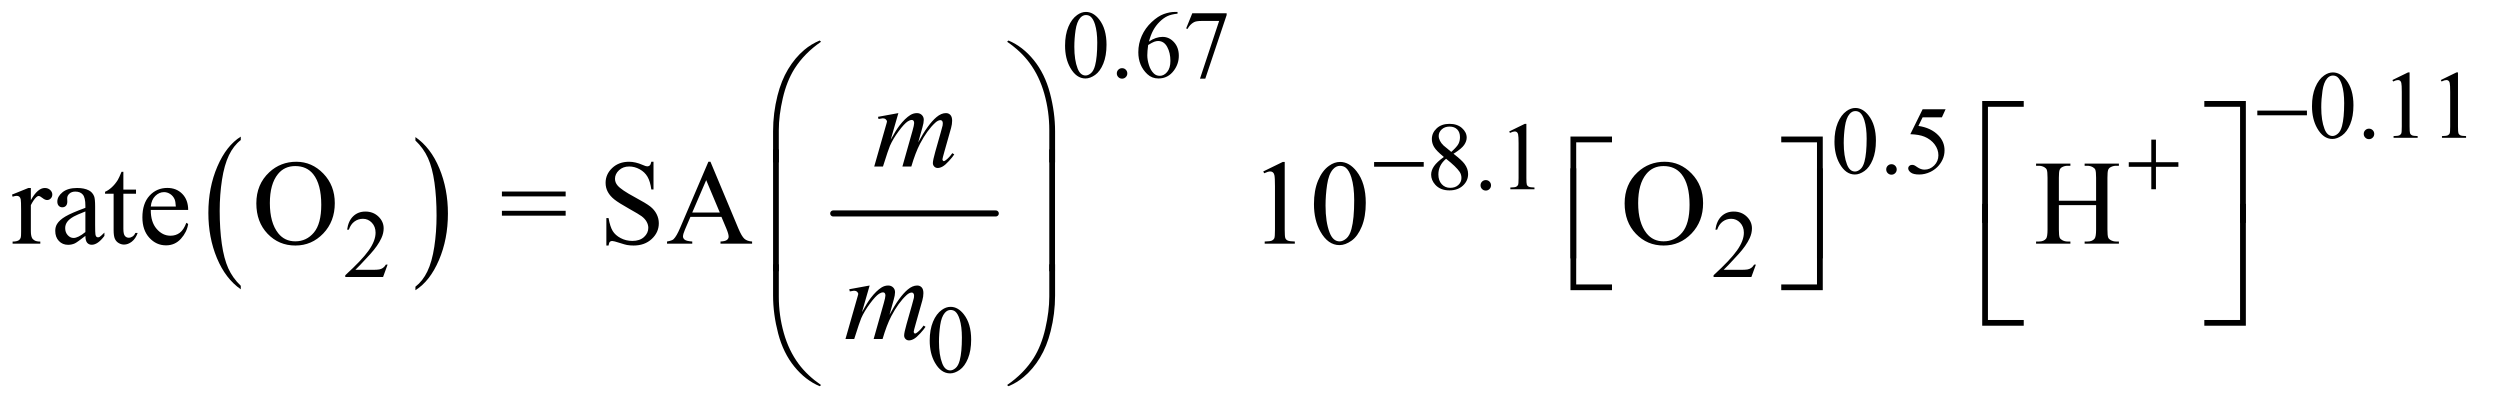 <?xml version="1.0" encoding="UTF-8"?>
<!DOCTYPE svg PUBLIC '-//W3C//DTD SVG 1.0//EN'
          'http://www.w3.org/TR/2001/REC-SVG-20010904/DTD/svg10.dtd'>
<svg stroke-dasharray="none" shape-rendering="auto" xmlns="http://www.w3.org/2000/svg" font-family="'Dialog'" text-rendering="auto" width="324" fill-opacity="1" color-interpolation="auto" color-rendering="auto" preserveAspectRatio="xMidYMid meet" font-size="12px" viewBox="0 0 324 52" fill="black" xmlns:xlink="http://www.w3.org/1999/xlink" stroke="black" image-rendering="auto" stroke-miterlimit="10" stroke-linecap="square" stroke-linejoin="miter" font-style="normal" stroke-width="1" height="52" stroke-dashoffset="0" font-weight="normal" stroke-opacity="1"
><!--Generated by the Batik Graphics2D SVG Generator--><defs id="genericDefs"
  /><g
  ><defs id="defs1"
    ><clipPath clipPathUnits="userSpaceOnUse" id="clipPath1"
      ><path d="M0.91 1.848 L206.07 1.848 L206.07 34.833 L0.91 34.833 L0.91 1.848 Z"
      /></clipPath
      ><clipPath clipPathUnits="userSpaceOnUse" id="clipPath2"
      ><path d="M29.082 59.051 L29.082 1112.886 L6583.699 1112.886 L6583.699 59.051 Z"
      /></clipPath
    ></defs
    ><g transform="scale(1.576,1.576) translate(-0.91,-1.848) matrix(0.031,0,0,0.031,0,0)"
    ><path d="M668.062 817.703 L668.062 827.047 Q627.406 798.797 604.742 744.148 Q582.078 689.5 582.078 624.531 Q582.078 556.953 605.914 501.438 Q629.75 445.922 668.062 422.016 L668.062 431.141 Q648.906 445.922 636.602 471.562 Q624.297 497.203 618.219 536.641 Q612.141 576.078 612.141 618.875 Q612.141 667.328 617.75 706.445 Q623.359 745.562 634.883 771.312 Q646.406 797.062 668.062 817.703 Z" stroke="none" clip-path="url(#clipPath2)"
    /></g
    ><g transform="matrix(0.049,0,0,0.049,-1.434,-2.913)"
    ><path d="M1128.016 431.141 L1128.016 422.016 Q1168.656 450.047 1191.32 504.695 Q1213.984 559.344 1213.984 624.312 Q1213.984 691.891 1190.156 747.516 Q1166.328 803.141 1128.016 827.047 L1128.016 817.703 Q1147.328 802.922 1159.633 777.281 Q1171.938 751.641 1177.93 712.312 Q1183.922 672.984 1183.922 629.969 Q1183.922 581.719 1178.398 542.5 Q1172.875 503.281 1161.266 477.531 Q1149.656 451.781 1128.016 431.141 Z" stroke="none" clip-path="url(#clipPath2)"
    /></g
    ><g stroke-width="16" transform="matrix(0.049,0,0,0.049,-1.434,-2.913)" stroke-linejoin="round" stroke-linecap="round"
    ><line y2="624" fill="none" x1="2233" clip-path="url(#clipPath2)" x2="2663" y1="624"
    /></g
    ><g transform="matrix(0.049,0,0,0.049,-1.434,-2.913)"
    ><path d="M2846.25 180.25 Q2846.25 151.25 2855 130.312 Q2863.75 109.375 2878.25 99.125 Q2889.5 91 2901.5 91 Q2921 91 2936.5 110.875 Q2955.875 135.5 2955.875 177.625 Q2955.875 207.125 2947.375 227.75 Q2938.875 248.375 2925.688 257.688 Q2912.5 267 2900.25 267 Q2876 267 2859.875 238.375 Q2846.25 214.25 2846.25 180.25 ZM2870.75 183.375 Q2870.75 218.375 2879.375 240.5 Q2886.5 259.125 2900.625 259.125 Q2907.375 259.125 2914.625 253.062 Q2921.875 247 2925.625 232.75 Q2931.375 211.25 2931.375 172.125 Q2931.375 143.125 2925.375 123.75 Q2920.875 109.375 2913.75 103.375 Q2908.625 99.25 2901.375 99.25 Q2892.875 99.25 2886.25 106.875 Q2877.25 117.25 2874 139.5 Q2870.75 161.75 2870.75 183.375 ZM2997 239.75 Q3002.875 239.75 3006.875 243.812 Q3010.875 247.875 3010.875 253.625 Q3010.875 259.375 3006.812 263.438 Q3002.75 267.5 2997 267.5 Q2991.25 267.5 2987.188 263.438 Q2983.125 259.375 2983.125 253.625 Q2983.125 247.75 2987.188 243.75 Q2991.25 239.75 2997 239.75 ZM3143.75 91 L3143.75 95.625 Q3127.25 97.25 3116.812 102.188 Q3106.375 107.125 3096.188 117.25 Q3086 127.375 3079.312 139.812 Q3072.625 152.25 3068.125 169.375 Q3086.125 157 3104.25 157 Q3121.625 157 3134.375 171 Q3147.125 185 3147.125 207 Q3147.125 228.25 3134.25 245.75 Q3118.75 267 3093.25 267 Q3075.875 267 3063.75 255.5 Q3040 233.125 3040 197.5 Q3040 174.75 3049.125 154.25 Q3058.25 133.75 3075.188 117.875 Q3092.125 102 3107.625 96.5 Q3123.125 91 3136.5 91 L3143.75 91 ZM3066 178.5 Q3063.75 195.375 3063.75 205.75 Q3063.75 217.75 3068.188 231.812 Q3072.625 245.875 3081.375 254.125 Q3087.75 260 3096.875 260 Q3107.75 260 3116.312 249.75 Q3124.875 239.5 3124.875 220.5 Q3124.875 199.125 3116.375 183.5 Q3107.875 167.875 3092.25 167.875 Q3087.5 167.875 3082.062 169.875 Q3076.625 171.875 3066 178.5 ZM3182.75 94.5 L3273.625 94.5 L3273.625 99.25 L3217.125 267.5 L3203.125 267.5 L3253.75 114.875 L3207.125 114.875 Q3193 114.875 3187 118.25 Q3176.5 124 3170.125 136 L3166.5 134.625 L3182.75 94.5 Z" stroke="none" clip-path="url(#clipPath2)"
    /></g
    ><g transform="matrix(0.049,0,0,0.049,-1.434,-2.913)"
    ><path d="M6144.25 340.25 Q6144.25 311.25 6153 290.312 Q6161.75 269.375 6176.25 259.125 Q6187.5 251 6199.5 251 Q6219 251 6234.5 270.875 Q6253.875 295.5 6253.875 337.625 Q6253.875 367.125 6245.375 387.75 Q6236.875 408.375 6223.688 417.688 Q6210.5 427 6198.25 427 Q6174 427 6157.875 398.375 Q6144.25 374.25 6144.25 340.25 ZM6168.75 343.375 Q6168.75 378.375 6177.375 400.5 Q6184.5 419.125 6198.625 419.125 Q6205.375 419.125 6212.625 413.062 Q6219.875 407 6223.625 392.75 Q6229.375 371.25 6229.375 332.125 Q6229.375 303.125 6223.375 283.75 Q6218.875 269.375 6211.75 263.375 Q6206.625 259.25 6199.375 259.25 Q6190.875 259.25 6184.25 266.875 Q6175.25 277.25 6172 299.5 Q6168.75 321.75 6168.75 343.375 ZM6295 399.75 Q6300.875 399.75 6304.875 403.812 Q6308.875 407.875 6308.875 413.625 Q6308.875 419.375 6304.812 423.438 Q6300.75 427.5 6295 427.5 Q6289.25 427.5 6285.188 423.438 Q6281.125 419.375 6281.125 413.625 Q6281.125 407.75 6285.188 403.75 Q6289.25 399.75 6295 399.75 ZM6357 271.125 L6398.25 251 L6402.375 251 L6402.375 394.125 Q6402.375 408.375 6403.562 411.875 Q6404.75 415.375 6408.5 417.25 Q6412.25 419.125 6423.75 419.375 L6423.75 424 L6360 424 L6360 419.375 Q6372 419.125 6375.5 417.312 Q6379 415.5 6380.375 412.438 Q6381.75 409.375 6381.75 394.125 L6381.75 302.625 Q6381.75 284.125 6380.5 278.875 Q6379.625 274.875 6377.312 273 Q6375 271.125 6371.75 271.125 Q6367.125 271.125 6358.875 275 L6357 271.125 ZM6485 271.125 L6526.25 251 L6530.375 251 L6530.375 394.125 Q6530.375 408.375 6531.562 411.875 Q6532.75 415.375 6536.5 417.25 Q6540.25 419.125 6551.75 419.375 L6551.75 424 L6488 424 L6488 419.375 Q6500 419.125 6503.5 417.312 Q6507 415.5 6508.375 412.438 Q6509.75 409.375 6509.75 394.125 L6509.75 302.625 Q6509.75 284.125 6508.5 278.875 Q6507.625 274.875 6505.312 273 Q6503 271.125 6499.75 271.125 Q6495.125 271.125 6486.875 275 L6485 271.125 Z" stroke="none" clip-path="url(#clipPath2)"
    /></g
    ><g transform="matrix(0.049,0,0,0.049,-1.434,-2.913)"
    ><path d="M4881.25 434.25 Q4881.25 405.25 4890 384.312 Q4898.75 363.375 4913.25 353.125 Q4924.5 345 4936.5 345 Q4956 345 4971.5 364.875 Q4990.875 389.5 4990.875 431.625 Q4990.875 461.125 4982.375 481.75 Q4973.875 502.375 4960.688 511.688 Q4947.5 521 4935.25 521 Q4911 521 4894.875 492.375 Q4881.25 468.25 4881.25 434.25 ZM4905.75 437.375 Q4905.75 472.375 4914.375 494.5 Q4921.5 513.125 4935.625 513.125 Q4942.375 513.125 4949.625 507.062 Q4956.875 501 4960.625 486.75 Q4966.375 465.25 4966.375 426.125 Q4966.375 397.125 4960.375 377.75 Q4955.875 363.375 4948.75 357.375 Q4943.625 353.25 4936.375 353.25 Q4927.875 353.25 4921.25 360.875 Q4912.25 371.25 4909 393.5 Q4905.75 415.75 4905.75 437.375 ZM5032 493.75 Q5037.875 493.75 5041.875 497.812 Q5045.875 501.875 5045.875 507.625 Q5045.875 513.375 5041.812 517.438 Q5037.75 521.5 5032 521.5 Q5026.25 521.5 5022.188 517.438 Q5018.125 513.375 5018.125 507.625 Q5018.125 501.75 5022.188 497.75 Q5026.25 493.75 5032 493.75 ZM5175.125 348.5 L5165.375 369.75 L5114.375 369.75 L5103.25 392.5 Q5136.375 397.375 5155.75 417.125 Q5172.375 434.125 5172.375 457.125 Q5172.375 470.5 5166.938 481.875 Q5161.5 493.25 5153.25 501.25 Q5145 509.25 5134.875 514.125 Q5120.5 521 5105.375 521 Q5090.125 521 5083.188 515.812 Q5076.25 510.625 5076.25 504.375 Q5076.25 500.875 5079.125 498.188 Q5082 495.5 5086.375 495.5 Q5089.625 495.5 5092.062 496.5 Q5094.5 497.5 5100.375 501.625 Q5109.75 508.125 5119.375 508.125 Q5134 508.125 5145.062 497.062 Q5156.125 486 5156.125 470.125 Q5156.125 454.75 5146.25 441.438 Q5136.375 428.125 5119 420.875 Q5105.375 415.25 5081.875 414.375 L5114.375 348.5 L5175.125 348.5 Z" stroke="none" clip-path="url(#clipPath2)"
    /></g
    ><g transform="matrix(0.049,0,0,0.049,-1.434,-2.913)"
    ><path d="M3848.125 474.625 Q3828 458.125 3822.188 448.125 Q3816.375 438.125 3816.375 427.375 Q3816.375 410.875 3829.125 398.938 Q3841.875 387 3863 387 Q3883.5 387 3896 398.125 Q3908.5 409.25 3908.5 423.5 Q3908.5 433 3901.75 442.875 Q3895 452.75 3873.625 466.125 Q3895.625 483.125 3902.75 492.875 Q3912.25 505.625 3912.25 519.75 Q3912.25 537.625 3898.625 550.312 Q3885 563 3862.875 563 Q3838.75 563 3825.25 547.875 Q3814.5 535.75 3814.5 521.375 Q3814.5 510.125 3822.062 499.062 Q3829.625 488 3848.125 474.625 ZM3867.75 461.25 Q3882.75 447.75 3886.75 439.938 Q3890.75 432.125 3890.75 422.25 Q3890.75 409.125 3883.375 401.688 Q3876 394.25 3863.25 394.25 Q3850.5 394.25 3842.5 401.625 Q3834.5 409 3834.5 418.875 Q3834.5 425.375 3837.812 431.875 Q3841.125 438.375 3847.25 444.25 L3867.75 461.25 ZM3854 479.375 Q3843.625 488.125 3838.625 498.438 Q3833.625 508.75 3833.625 520.75 Q3833.625 536.875 3842.438 546.562 Q3851.25 556.25 3864.875 556.25 Q3878.375 556.25 3886.5 548.625 Q3894.625 541 3894.625 530.125 Q3894.625 521.125 3889.875 514 Q3881 500.75 3854 479.375 ZM3959 535.75 Q3964.875 535.75 3968.875 539.812 Q3972.875 543.875 3972.875 549.625 Q3972.875 555.375 3968.812 559.438 Q3964.75 563.5 3959 563.5 Q3953.25 563.5 3949.188 559.438 Q3945.125 555.375 3945.125 549.625 Q3945.125 543.75 3949.188 539.75 Q3953.25 535.75 3959 535.75 ZM4021 407.125 L4062.25 387 L4066.375 387 L4066.375 530.125 Q4066.375 544.375 4067.562 547.875 Q4068.75 551.375 4072.5 553.25 Q4076.25 555.125 4087.75 555.375 L4087.75 560 L4024 560 L4024 555.375 Q4036 555.125 4039.5 553.312 Q4043 551.5 4044.375 548.438 Q4045.75 545.375 4045.75 530.125 L4045.75 438.625 Q4045.75 420.125 4044.5 414.875 Q4043.625 410.875 4041.312 409 Q4039 407.125 4035.75 407.125 Q4031.125 407.125 4022.875 411 L4021 407.125 Z" stroke="none" clip-path="url(#clipPath2)"
    /></g
    ><g transform="matrix(0.049,0,0,0.049,-1.434,-2.913)"
    ><path d="M1054.375 759.375 L1042.5 792 L942.5 792 L942.5 787.375 Q986.625 747.125 1004.625 721.625 Q1022.625 696.125 1022.625 675 Q1022.625 658.875 1012.75 648.5 Q1002.875 638.125 989.125 638.125 Q976.625 638.125 966.688 645.438 Q956.75 652.75 952 666.875 L947.375 666.875 Q950.5 643.75 963.438 631.375 Q976.375 619 995.75 619 Q1016.375 619 1030.188 632.25 Q1044 645.5 1044 663.5 Q1044 676.375 1038 689.25 Q1028.75 709.5 1008 732.125 Q976.875 766.125 969.125 773.125 L1013.375 773.125 Q1026.875 773.125 1032.312 772.125 Q1037.75 771.125 1042.125 768.062 Q1046.5 765 1049.75 759.375 L1054.375 759.375 ZM4673.375 759.375 L4661.5 792 L4561.5 792 L4561.5 787.375 Q4605.625 747.125 4623.625 721.625 Q4641.625 696.125 4641.625 675 Q4641.625 658.875 4631.75 648.5 Q4621.875 638.125 4608.125 638.125 Q4595.625 638.125 4585.688 645.438 Q4575.75 652.75 4571 666.875 L4566.375 666.875 Q4569.5 643.75 4582.438 631.375 Q4595.375 619 4614.75 619 Q4635.375 619 4649.188 632.25 Q4663 645.5 4663 663.5 Q4663 676.375 4657 689.25 Q4647.75 709.5 4627 732.125 Q4595.875 766.125 4588.125 773.125 L4632.375 773.125 Q4645.875 773.125 4651.312 772.125 Q4656.75 771.125 4661.125 768.062 Q4665.5 765 4668.75 759.375 L4673.375 759.375 Z" stroke="none" clip-path="url(#clipPath2)"
    /></g
    ><g transform="matrix(0.049,0,0,0.049,-1.434,-2.913)"
    ><path d="M2488.25 960.25 Q2488.25 931.25 2497 910.312 Q2505.75 889.375 2520.25 879.125 Q2531.5 871 2543.5 871 Q2563 871 2578.5 890.875 Q2597.875 915.5 2597.875 957.625 Q2597.875 987.125 2589.375 1007.75 Q2580.875 1028.375 2567.688 1037.688 Q2554.5 1047 2542.25 1047 Q2518 1047 2501.875 1018.375 Q2488.25 994.25 2488.25 960.25 ZM2512.75 963.375 Q2512.75 998.375 2521.375 1020.5 Q2528.5 1039.125 2542.625 1039.125 Q2549.375 1039.125 2556.625 1033.062 Q2563.875 1027 2567.625 1012.75 Q2573.375 991.25 2573.375 952.125 Q2573.375 923.125 2567.375 903.75 Q2562.875 889.375 2555.75 883.375 Q2550.625 879.25 2543.375 879.25 Q2534.875 879.25 2528.25 886.875 Q2519.25 897.25 2516 919.5 Q2512.75 941.75 2512.75 963.375 Z" stroke="none" clip-path="url(#clipPath2)"
    /></g
    ><g transform="matrix(0.049,0,0,0.049,-1.434,-2.913)"
    ><path d="M110.875 556.656 L110.875 588.844 Q128.844 556.656 147.75 556.656 Q156.344 556.656 161.969 561.891 Q167.594 567.125 167.594 574 Q167.594 580.094 163.531 584.312 Q159.469 588.531 153.844 588.531 Q148.375 588.531 141.578 583.141 Q134.781 577.75 131.5 577.75 Q128.688 577.75 125.406 580.875 Q118.375 587.281 110.875 601.969 L110.875 670.562 Q110.875 682.438 113.844 688.531 Q115.875 692.75 121.031 695.562 Q126.188 698.375 135.875 698.375 L135.875 704 L62.594 704 L62.594 698.375 Q73.531 698.375 78.844 694.938 Q82.75 692.438 84.312 686.969 Q85.094 684.312 85.094 671.812 L85.094 616.344 Q85.094 591.344 84.078 586.578 Q83.062 581.812 80.328 579.625 Q77.594 577.438 73.531 577.438 Q68.688 577.438 62.594 579.781 L61.031 574.156 L104.312 556.656 L110.875 556.656 ZM255.094 683.375 Q233.062 700.406 227.438 703.062 Q219 706.969 209.469 706.969 Q194.625 706.969 185.016 696.812 Q175.406 686.656 175.406 670.094 Q175.406 659.625 180.094 651.969 Q186.5 641.344 202.359 631.969 Q218.219 622.594 255.094 609.156 L255.094 603.531 Q255.094 582.125 248.297 574.156 Q241.5 566.188 228.531 566.188 Q218.688 566.188 212.906 571.5 Q206.969 576.812 206.969 583.688 L207.281 592.75 Q207.281 599.938 203.609 603.844 Q199.938 607.75 194 607.75 Q188.219 607.75 184.547 603.688 Q180.875 599.625 180.875 592.594 Q180.875 579.156 194.625 567.906 Q208.375 556.656 233.219 556.656 Q252.281 556.656 264.469 563.062 Q273.688 567.906 278.062 578.219 Q280.875 584.938 280.875 605.719 L280.875 654.312 Q280.875 674.781 281.656 679.391 Q282.438 684 284.234 685.562 Q286.031 687.125 288.375 687.125 Q290.875 687.125 292.75 686.031 Q296.031 684 305.406 674.625 L305.406 683.375 Q287.906 706.812 271.969 706.812 Q264.312 706.812 259.781 701.5 Q255.25 696.188 255.094 683.375 ZM255.094 673.219 L255.094 618.688 Q231.5 628.062 224.625 631.969 Q212.281 638.844 206.969 646.344 Q201.656 653.844 201.656 662.75 Q201.656 674 208.375 681.422 Q215.094 688.844 223.844 688.844 Q235.719 688.844 255.094 673.219 ZM355.562 513.844 L355.562 560.875 L389 560.875 L389 571.812 L355.562 571.812 L355.562 664.625 Q355.562 678.531 359.547 683.375 Q363.531 688.219 369.781 688.219 Q374.938 688.219 379.781 685.016 Q384.625 681.812 387.281 675.562 L393.375 675.562 Q387.906 690.875 377.906 698.609 Q367.906 706.344 357.281 706.344 Q350.094 706.344 343.219 702.359 Q336.344 698.375 333.062 690.953 Q329.781 683.531 329.781 668.062 L329.781 571.812 L307.125 571.812 L307.125 566.656 Q315.719 563.219 324.703 555.016 Q333.688 546.812 340.719 535.562 Q344.312 529.625 350.719 513.844 L355.562 513.844 ZM428.062 614.781 Q427.906 646.656 443.531 664.781 Q459.156 682.906 480.25 682.906 Q494.312 682.906 504.703 675.172 Q515.094 667.438 522.125 648.688 L526.969 651.812 Q523.688 673.219 507.906 690.797 Q492.125 708.375 468.375 708.375 Q442.594 708.375 424.234 688.297 Q405.875 668.219 405.875 634.312 Q405.875 597.594 424.703 577.047 Q443.531 556.5 471.969 556.5 Q496.031 556.5 511.5 572.359 Q526.969 588.219 526.969 614.781 L428.062 614.781 ZM428.062 605.719 L494.312 605.719 Q493.531 591.969 491.031 586.344 Q487.125 577.594 479.391 572.594 Q471.656 567.594 463.219 567.594 Q450.25 567.594 440.016 577.672 Q429.781 587.75 428.062 605.719 ZM813.031 487.281 Q854.281 487.281 884.516 518.609 Q914.75 549.938 914.75 596.812 Q914.75 645.094 884.281 676.969 Q853.812 708.844 810.531 708.844 Q766.781 708.844 737.016 677.75 Q707.25 646.656 707.25 597.281 Q707.25 546.812 741.625 514.938 Q771.469 487.281 813.031 487.281 ZM810.062 498.688 Q781.625 498.688 764.438 519.781 Q743.031 546.031 743.031 596.656 Q743.031 648.531 765.219 676.5 Q782.25 697.75 810.219 697.75 Q840.062 697.75 859.516 674.469 Q878.969 651.188 878.969 601.031 Q878.969 546.656 857.562 519.938 Q840.375 498.688 810.062 498.688 ZM1356.781 566.031 L1525.375 566.031 L1525.375 578.844 L1356.781 578.844 L1356.781 566.031 ZM1356.781 616.969 L1525.375 616.969 L1525.375 629.781 L1356.781 629.781 L1356.781 616.969 ZM1757.719 487.281 L1757.719 560.562 L1751.938 560.562 Q1749.125 539.469 1741.859 526.969 Q1734.594 514.469 1721.156 507.125 Q1707.719 499.781 1693.344 499.781 Q1677.094 499.781 1666.469 509.703 Q1655.844 519.625 1655.844 532.281 Q1655.844 541.969 1662.562 549.938 Q1672.25 561.656 1708.656 581.188 Q1738.344 597.125 1749.203 605.641 Q1760.062 614.156 1765.922 625.719 Q1771.781 637.281 1771.781 649.938 Q1771.781 674 1753.109 691.422 Q1734.438 708.844 1705.062 708.844 Q1695.844 708.844 1687.719 707.438 Q1682.875 706.656 1667.641 701.734 Q1652.406 696.812 1648.344 696.812 Q1644.438 696.812 1642.172 699.156 Q1639.906 701.5 1638.812 708.844 L1633.031 708.844 L1633.031 636.188 L1638.812 636.188 Q1642.875 659 1649.75 670.328 Q1656.625 681.656 1670.766 689.156 Q1684.906 696.656 1701.781 696.656 Q1721.312 696.656 1732.641 686.344 Q1743.969 676.031 1743.969 661.969 Q1743.969 654.156 1739.672 646.188 Q1735.375 638.219 1726.312 631.344 Q1720.219 626.656 1693.031 611.422 Q1665.844 596.188 1654.359 587.125 Q1642.875 578.062 1636.938 567.125 Q1631 556.188 1631 543.062 Q1631 520.25 1648.5 503.766 Q1666 487.281 1693.031 487.281 Q1709.906 487.281 1728.812 495.562 Q1737.562 499.469 1741.156 499.469 Q1745.219 499.469 1747.797 497.047 Q1750.375 494.625 1751.938 487.281 L1757.719 487.281 ZM1937.406 633.062 L1855.375 633.062 L1841 666.5 Q1835.688 678.844 1835.688 684.938 Q1835.688 689.781 1840.297 693.453 Q1844.906 697.125 1860.219 698.219 L1860.219 704 L1793.5 704 L1793.5 698.219 Q1806.781 695.875 1810.688 692.125 Q1818.656 684.625 1828.344 661.656 L1902.875 487.281 L1908.344 487.281 L1982.094 663.531 Q1991 684.781 1998.266 691.109 Q2005.531 697.438 2018.5 698.219 L2018.5 704 L1934.906 704 L1934.906 698.219 Q1947.562 697.594 1952.016 694 Q1956.469 690.406 1956.469 685.25 Q1956.469 678.375 1950.219 663.531 L1937.406 633.062 ZM1933.031 621.5 L1897.094 535.875 L1860.219 621.5 L1933.031 621.5 ZM3370.5 512.906 L3422.062 487.75 L3427.219 487.75 L3427.219 666.656 Q3427.219 684.469 3428.703 688.844 Q3430.188 693.219 3434.875 695.562 Q3439.562 697.906 3453.938 698.219 L3453.938 704 L3374.25 704 L3374.25 698.219 Q3389.25 697.906 3393.625 695.641 Q3398 693.375 3399.719 689.547 Q3401.438 685.719 3401.438 666.656 L3401.438 552.281 Q3401.438 529.156 3399.875 522.594 Q3398.781 517.594 3395.891 515.25 Q3393 512.906 3388.938 512.906 Q3383.156 512.906 3372.844 517.75 L3370.5 512.906 ZM3504.562 599.312 Q3504.562 563.062 3515.5 536.891 Q3526.438 510.719 3544.562 497.906 Q3558.625 487.75 3573.625 487.75 Q3598 487.75 3617.375 512.594 Q3641.594 543.375 3641.594 596.031 Q3641.594 632.906 3630.969 658.688 Q3620.344 684.469 3603.859 696.109 Q3587.375 707.75 3572.062 707.75 Q3541.75 707.75 3521.594 671.969 Q3504.562 641.812 3504.562 599.312 ZM3535.188 603.219 Q3535.188 646.969 3545.969 674.625 Q3554.875 697.906 3572.531 697.906 Q3580.969 697.906 3590.031 690.328 Q3599.094 682.75 3603.781 664.938 Q3610.969 638.062 3610.969 589.156 Q3610.969 552.906 3603.469 528.688 Q3597.844 510.719 3588.938 503.219 Q3582.531 498.062 3573.469 498.062 Q3562.844 498.062 3554.562 507.594 Q3543.312 520.562 3539.25 548.375 Q3535.188 576.188 3535.188 603.219 ZM4432.031 487.281 Q4473.281 487.281 4503.516 518.609 Q4533.75 549.938 4533.75 596.812 Q4533.75 645.094 4503.281 676.969 Q4472.812 708.844 4429.531 708.844 Q4385.781 708.844 4356.016 677.75 Q4326.25 646.656 4326.25 597.281 Q4326.25 546.812 4360.625 514.938 Q4390.469 487.281 4432.031 487.281 ZM4429.062 498.688 Q4400.625 498.688 4383.438 519.781 Q4362.031 546.031 4362.031 596.656 Q4362.031 648.531 4384.219 676.5 Q4401.25 697.75 4429.219 697.75 Q4459.062 697.75 4478.516 674.469 Q4497.969 651.188 4497.969 601.031 Q4497.969 546.656 4476.562 519.938 Q4459.375 498.688 4429.062 498.688 ZM5474.781 590.406 L5573.219 590.406 L5573.219 529.781 Q5573.219 513.531 5571.188 508.375 Q5569.625 504.469 5564.625 501.656 Q5557.906 497.906 5550.406 497.906 L5542.906 497.906 L5542.906 492.125 L5633.531 492.125 L5633.531 497.906 L5626.031 497.906 Q5618.531 497.906 5611.812 501.5 Q5606.812 504 5605.016 509.078 Q5603.219 514.156 5603.219 529.781 L5603.219 666.5 Q5603.219 682.594 5605.25 687.75 Q5606.812 691.656 5611.656 694.469 Q5618.531 698.219 5626.031 698.219 L5633.531 698.219 L5633.531 704 L5542.906 704 L5542.906 698.219 L5550.406 698.219 Q5563.375 698.219 5569.312 690.562 Q5573.219 685.562 5573.219 666.5 L5573.219 601.969 L5474.781 601.969 L5474.781 666.5 Q5474.781 682.594 5476.812 687.75 Q5478.375 691.656 5483.375 694.469 Q5490.094 698.219 5497.594 698.219 L5505.25 698.219 L5505.25 704 L5414.469 704 L5414.469 698.219 L5421.969 698.219 Q5435.094 698.219 5441.031 690.562 Q5444.781 685.562 5444.781 666.5 L5444.781 529.781 Q5444.781 513.531 5442.75 508.375 Q5441.188 504.469 5436.344 501.656 Q5429.469 497.906 5421.969 497.906 L5414.469 497.906 L5414.469 492.125 L5505.25 492.125 L5505.25 497.906 L5497.594 497.906 Q5490.094 497.906 5483.375 501.5 Q5478.531 504 5476.656 509.078 Q5474.781 514.156 5474.781 529.781 L5474.781 590.406 Z" stroke="none" clip-path="url(#clipPath2)"
    /></g
    ><g transform="matrix(0.049,0,0,0.049,-1.434,-2.913)"
    ><path d="M2405.375 358.594 L2385.062 429.062 Q2398.656 404.219 2408.188 391.719 Q2423.031 372.344 2437.094 363.594 Q2445.375 358.594 2454.438 358.594 Q2462.25 358.594 2467.406 363.594 Q2472.562 368.594 2472.562 376.406 Q2472.562 384.062 2468.969 396.406 L2457.875 436.094 Q2483.344 388.438 2506.156 369.219 Q2518.812 358.594 2531.156 358.594 Q2538.344 358.594 2542.953 363.516 Q2547.562 368.438 2547.562 378.75 Q2547.562 387.812 2544.75 397.969 L2527.562 458.75 Q2521.938 478.594 2521.938 480.781 Q2521.938 482.969 2523.344 484.531 Q2524.281 485.625 2525.844 485.625 Q2527.406 485.625 2531.312 482.656 Q2540.219 475.781 2548.031 464.531 L2553.188 467.812 Q2549.281 474.062 2539.359 485 Q2529.438 495.938 2522.406 499.844 Q2515.375 503.75 2509.438 503.75 Q2503.969 503.75 2500.297 500 Q2496.625 496.25 2496.625 490.781 Q2496.625 483.281 2503.031 460.625 L2517.25 410.469 Q2522.094 393.125 2522.406 391.25 Q2522.875 388.281 2522.875 385.469 Q2522.875 381.562 2521.156 379.375 Q2519.281 377.188 2516.938 377.188 Q2510.375 377.188 2503.031 383.906 Q2481.469 403.75 2462.719 439.531 Q2450.375 463.125 2439.594 500 L2416 500 L2442.719 405.469 Q2447.094 390.156 2447.094 385 Q2447.094 380.781 2445.375 378.75 Q2443.656 376.719 2441.156 376.719 Q2436 376.719 2430.219 380.469 Q2420.844 386.562 2406.078 406.562 Q2391.312 426.562 2383.188 444.844 Q2379.281 453.438 2364.594 500 L2341.469 500 L2370.375 398.75 L2374.125 385.625 Q2375.219 382.656 2375.219 381.25 Q2375.219 377.812 2372.094 375.078 Q2368.969 372.344 2364.125 372.344 Q2362.094 372.344 2352.875 374.219 L2351.469 368.438 L2405.375 358.594 Z" stroke="none" clip-path="url(#clipPath2)"
    /></g
    ><g transform="matrix(0.049,0,0,0.049,-1.434,-2.913)"
    ><path d="M2329.375 814.594 L2309.062 885.062 Q2322.656 860.219 2332.188 847.719 Q2347.031 828.344 2361.094 819.594 Q2369.375 814.594 2378.438 814.594 Q2386.25 814.594 2391.406 819.594 Q2396.562 824.594 2396.562 832.406 Q2396.562 840.062 2392.969 852.406 L2381.875 892.094 Q2407.344 844.438 2430.156 825.219 Q2442.812 814.594 2455.156 814.594 Q2462.344 814.594 2466.953 819.516 Q2471.562 824.438 2471.562 834.75 Q2471.562 843.812 2468.75 853.969 L2451.562 914.75 Q2445.938 934.594 2445.938 936.781 Q2445.938 938.969 2447.344 940.531 Q2448.281 941.625 2449.844 941.625 Q2451.406 941.625 2455.312 938.656 Q2464.219 931.781 2472.031 920.531 L2477.188 923.812 Q2473.281 930.062 2463.359 941 Q2453.438 951.938 2446.406 955.844 Q2439.375 959.75 2433.438 959.75 Q2427.969 959.75 2424.297 956 Q2420.625 952.25 2420.625 946.781 Q2420.625 939.281 2427.031 916.625 L2441.25 866.469 Q2446.094 849.125 2446.406 847.25 Q2446.875 844.281 2446.875 841.469 Q2446.875 837.562 2445.156 835.375 Q2443.281 833.188 2440.938 833.188 Q2434.375 833.188 2427.031 839.906 Q2405.469 859.75 2386.719 895.531 Q2374.375 919.125 2363.594 956 L2340 956 L2366.719 861.469 Q2371.094 846.156 2371.094 841 Q2371.094 836.781 2369.375 834.75 Q2367.656 832.719 2365.156 832.719 Q2360 832.719 2354.219 836.469 Q2344.844 842.562 2330.078 862.562 Q2315.312 882.562 2307.188 900.844 Q2303.281 909.438 2288.594 956 L2265.469 956 L2294.375 854.75 L2298.125 841.625 Q2299.219 838.656 2299.219 837.25 Q2299.219 833.812 2296.094 831.078 Q2292.969 828.344 2288.125 828.344 Q2286.094 828.344 2276.875 830.219 L2275.469 824.438 L2329.375 814.594 Z" stroke="none" clip-path="url(#clipPath2)"
    /></g
    ><g transform="matrix(0.049,0,0,0.049,-1.434,-2.913)"
    ><path d="M5999.625 352 L6130.875 352 L6130.875 364.375 L5999.625 364.375 L5999.625 352 Z" stroke="none" clip-path="url(#clipPath2)"
    /></g
    ><g transform="matrix(0.049,0,0,0.049,-1.434,-2.913)"
    ><path d="M3663.625 488 L3794.875 488 L3794.875 500.375 L3663.625 500.375 L3663.625 488 ZM5719.25 428.75 L5731.5 428.75 L5731.5 488.5 L5790.875 488.5 L5790.875 500.625 L5731.5 500.625 L5731.5 560 L5719.25 560 L5719.25 500.625 L5659.625 500.625 L5659.625 488.5 L5719.25 488.5 L5719.25 428.75 Z" stroke="none" clip-path="url(#clipPath2)"
    /></g
    ><g transform="matrix(0.049,0,0,0.049,-1.434,-2.913)"
    ><path d="M2073.969 488.938 L2073.969 406.75 Q2073.969 358.625 2085.688 312.219 Q2095.688 272.375 2113.891 242.219 Q2132.094 212.062 2156.469 191.438 Q2174.281 176.281 2197.25 166.594 L2200.844 169.875 Q2156.781 200.188 2130.844 240.969 Q2110.219 273.625 2099.672 319.25 Q2089.125 364.875 2089.125 403.625 L2089.125 488.938 L2073.969 488.938 ZM2819.844 488.938 L2804.531 488.938 L2804.531 403.625 Q2804.531 354.25 2791.406 307.531 Q2778.281 260.812 2752.031 225.5 Q2729.375 194.875 2692.969 169.875 L2696.562 166.594 Q2734.219 182.375 2763.516 218.469 Q2792.812 254.562 2806.328 305.891 Q2819.844 357.219 2819.844 406.75 L2819.844 488.938 Z" stroke="none" clip-path="url(#clipPath2)"
    /></g
    ><g transform="matrix(0.049,0,0,0.049,-1.434,-2.913)"
    ><path d="M5287.156 648.938 L5272 648.938 L5272 326.594 L5381.844 326.594 L5381.844 341.906 L5287.156 341.906 L5287.156 648.938 ZM5859.469 326.594 L5969.312 326.594 L5969.312 648.938 L5954 648.938 L5954 341.906 L5859.469 341.906 L5859.469 326.594 Z" stroke="none" clip-path="url(#clipPath2)"
    /></g
    ><g transform="matrix(0.049,0,0,0.049,-1.434,-2.913)"
    ><path d="M4198.156 742.938 L4183 742.938 L4183 420.594 L4292.844 420.594 L4292.844 435.906 L4198.156 435.906 L4198.156 742.938 ZM4740.469 420.594 L4850.312 420.594 L4850.312 742.938 L4835 742.938 L4835 435.906 L4740.469 435.906 L4740.469 420.594 Z" stroke="none" clip-path="url(#clipPath2)"
    /></g
    ><g transform="matrix(0.049,0,0,0.049,-1.434,-2.913)"
    ><path d="M2089.125 776.938 L2073.969 776.938 L2073.969 454.594 L2089.125 454.594 L2089.125 776.938 ZM2819.688 776.938 L2804.531 776.938 L2804.531 454.594 L2819.688 454.594 L2819.688 776.938 Z" stroke="none" clip-path="url(#clipPath2)"
    /></g
    ><g transform="matrix(0.049,0,0,0.049,-1.434,-2.913)"
    ><path d="M4292.844 826.938 L4183 826.938 L4183 504.594 L4198.156 504.594 L4198.156 811.781 L4292.844 811.781 L4292.844 826.938 ZM4835 504.594 L4850.312 504.594 L4850.312 826.938 L4740.469 826.938 L4740.469 811.781 L4835 811.781 L4835 504.594 Z" stroke="none" clip-path="url(#clipPath2)"
    /></g
    ><g transform="matrix(0.049,0,0,0.049,-1.434,-2.913)"
    ><path d="M5381.844 920.938 L5272 920.938 L5272 598.594 L5287.156 598.594 L5287.156 905.781 L5381.844 905.781 L5381.844 920.938 ZM5954 598.594 L5969.312 598.594 L5969.312 920.938 L5859.469 920.938 L5859.469 905.781 L5954 905.781 L5954 598.594 Z" stroke="none" clip-path="url(#clipPath2)"
    /></g
    ><g transform="matrix(0.049,0,0,0.049,-1.434,-2.913)"
    ><path d="M2073.969 758.594 L2089.125 758.594 L2089.125 844.062 Q2089.125 893.438 2102.328 940.156 Q2115.531 986.875 2141.781 1022.188 Q2164.438 1052.656 2200.844 1077.812 L2197.25 1080.938 Q2159.594 1065.156 2130.297 1029.141 Q2101 993.125 2087.484 941.719 Q2073.969 890.312 2073.969 840.938 L2073.969 758.594 ZM2819.844 758.594 L2819.844 840.938 Q2819.844 889.062 2808.125 935.312 Q2798.125 975.312 2779.922 1005.469 Q2761.719 1035.625 2737.188 1056.25 Q2719.531 1071.406 2696.562 1080.938 L2692.969 1077.812 Q2737.031 1047.5 2762.969 1006.719 Q2783.594 974.062 2794.062 928.438 Q2804.531 882.812 2804.531 844.062 L2804.531 758.594 L2819.844 758.594 Z" stroke="none" clip-path="url(#clipPath2)"
    /></g
  ></g
></svg
>

